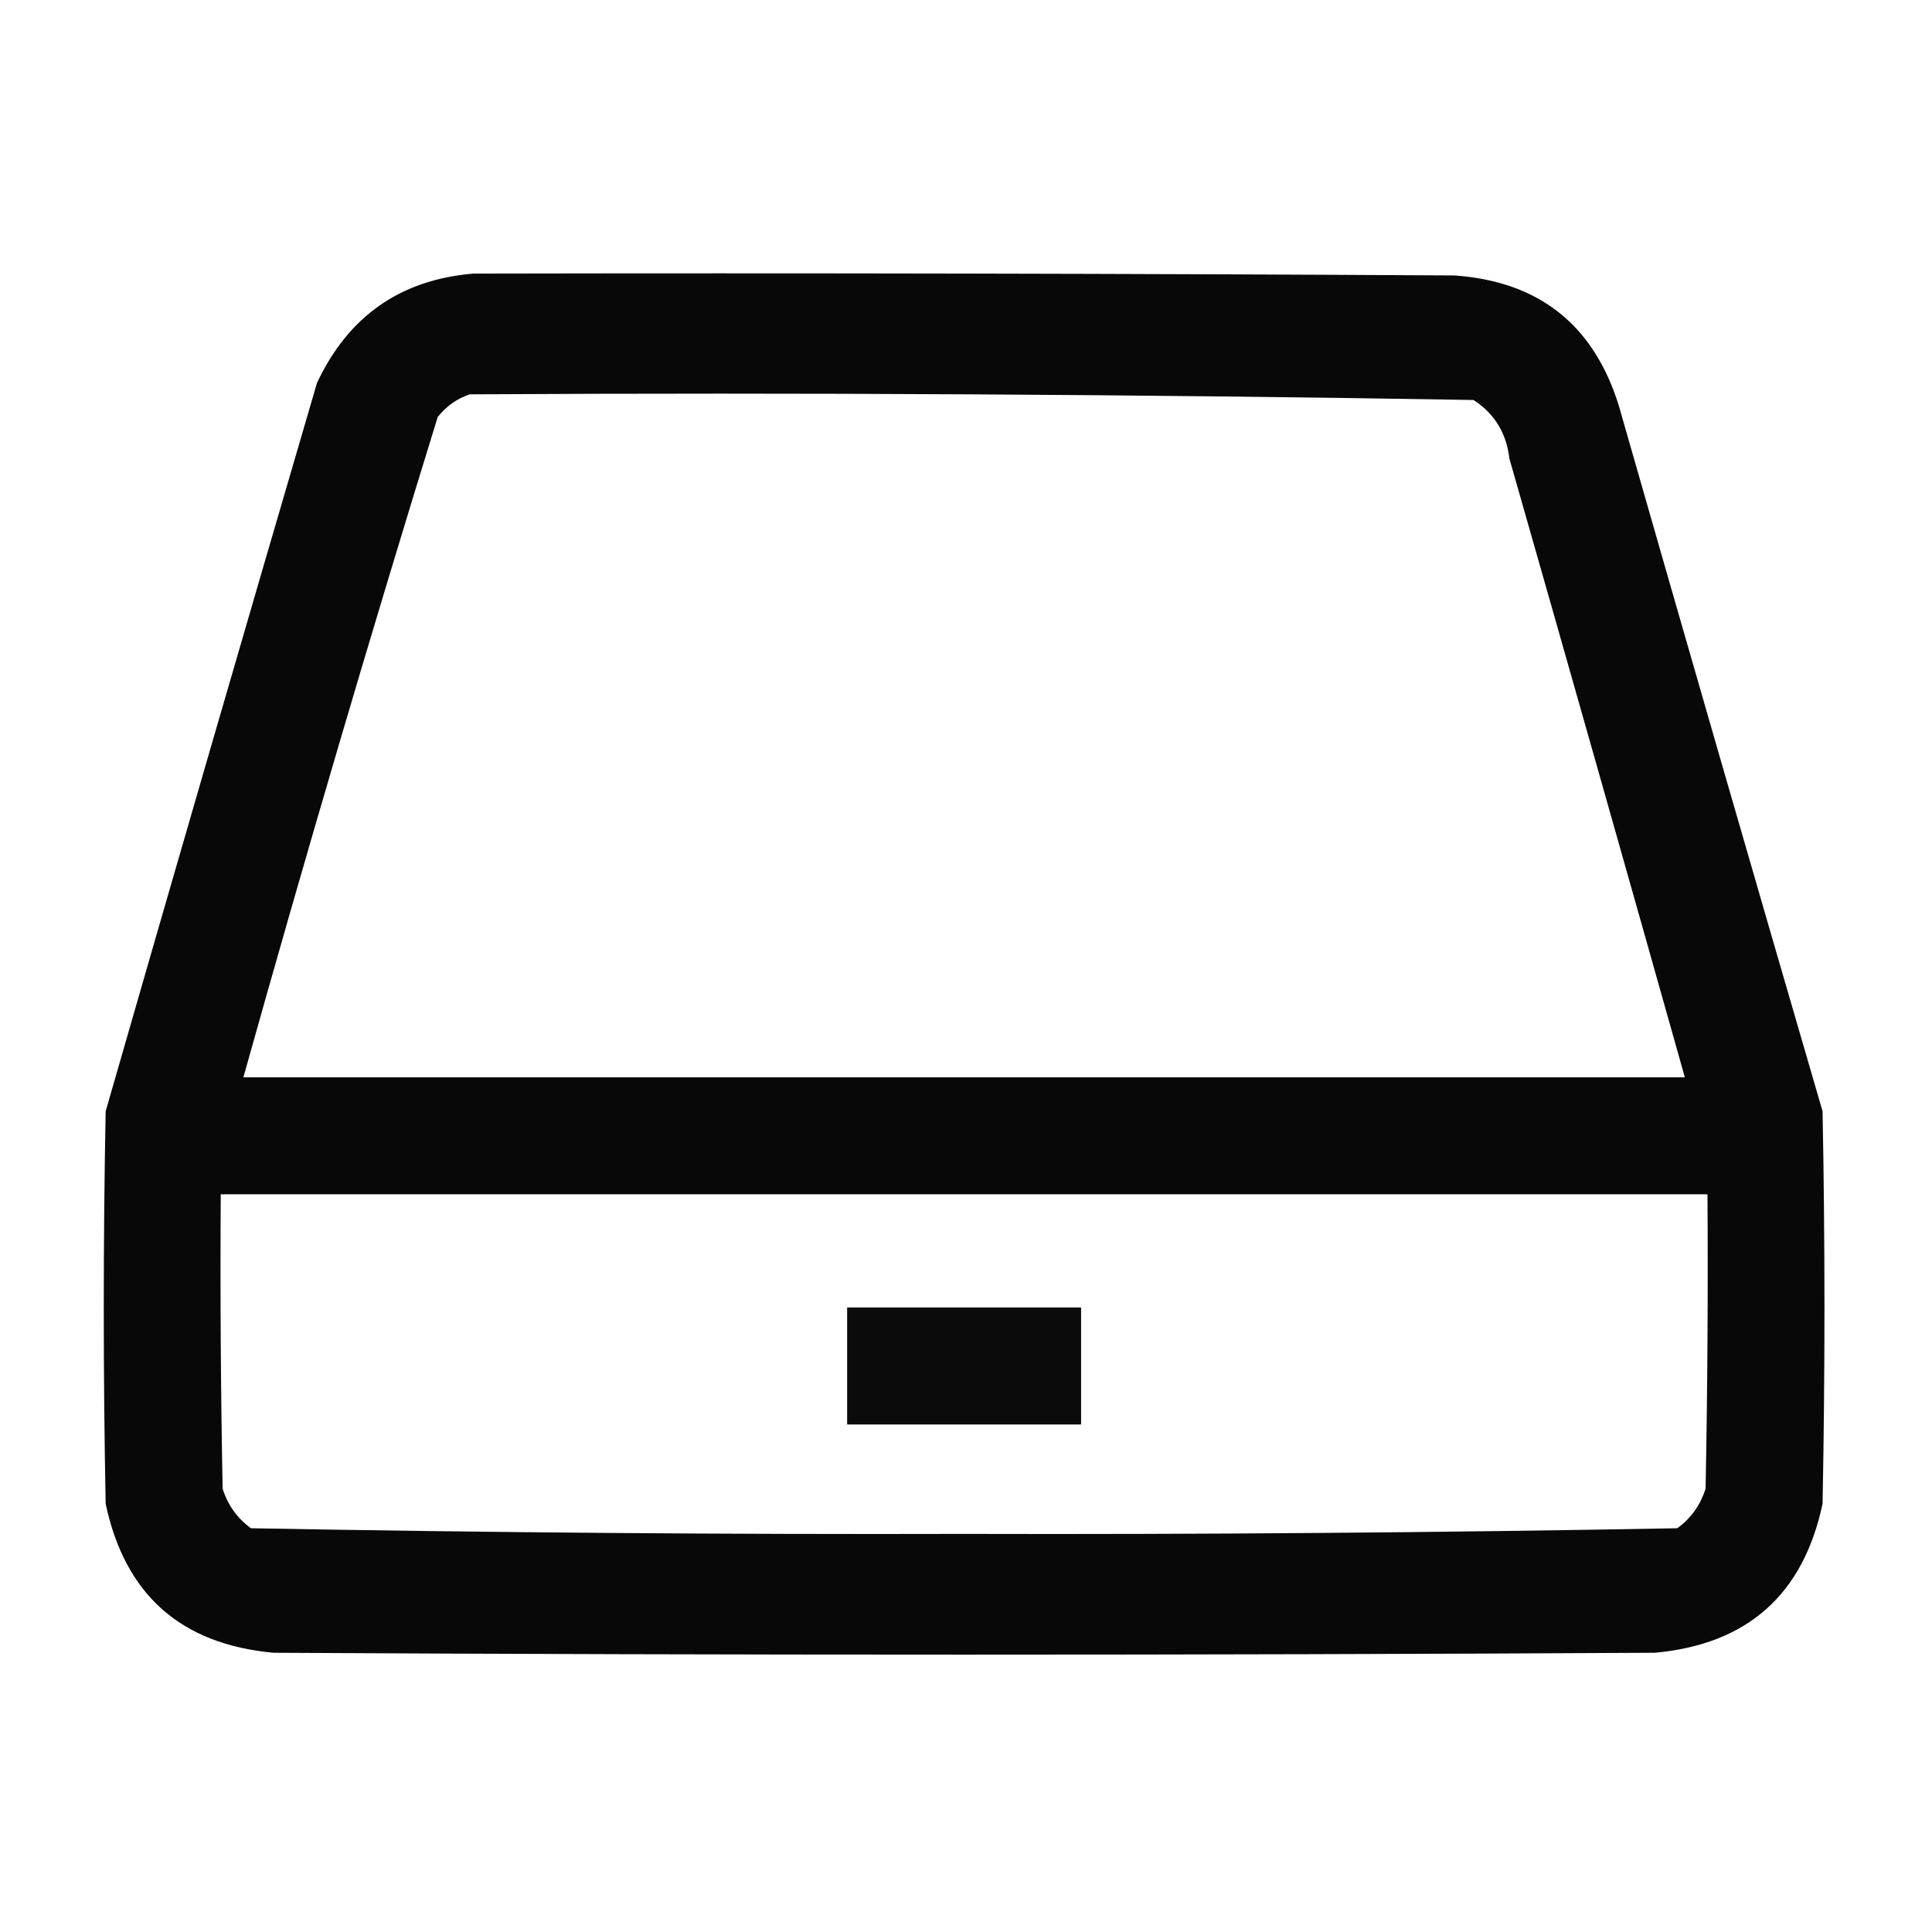 <?xml version="1.0" encoding="UTF-8"?>
<svg xmlns="http://www.w3.org/2000/svg" xmlns:xlink="http://www.w3.org/1999/xlink" version="1.1" width="512px" height="512px" style="shape-rendering:geometricPrecision; text-rendering:geometricPrecision; image-rendering:optimizeQuality; fill-rule:evenodd; clip-rule:evenodd">
  <g>
    <path style="opacity:0.966" fill="#000000" d="M 125.5,72.5 C 212.167,72.333 298.834,72.5 385.5,73C 407.86,74.596 422.36,86.096 429,107.5C 446.845,169.878 464.845,232.212 483,294.5C 483.667,329.167 483.667,363.833 483,398.5C 477.901,422.598 463.067,435.765 438.5,438C 316.5,438.667 194.5,438.667 72.5,438C 47.933,435.765 33.099,422.598 28,398.5C 27.333,363.833 27.333,329.167 28,294.5C 46.511,230.122 65.178,165.788 84,101.5C 92.299,83.778 106.132,74.111 125.5,72.5 Z M 124.5,104.5 C 213.224,104.008 301.891,104.508 390.5,106C 396.053,109.605 399.22,114.772 400,121.5C 415.608,176.156 431.108,230.823 446.5,285.5C 319.167,285.5 191.833,285.5 64.5,285.5C 80.891,226.936 98.058,168.603 116,110.5C 118.322,107.605 121.155,105.605 124.5,104.5 Z M 58.5,316.5 C 189.833,316.5 321.167,316.5 452.5,316.5C 452.667,342.502 452.5,368.502 452,394.5C 450.628,398.862 448.128,402.362 444.5,405C 381.557,406.161 318.557,406.661 255.5,406.5C 192.443,406.661 129.443,406.161 66.5,405C 62.872,402.362 60.372,398.862 59,394.5C 58.5,368.502 58.333,342.502 58.5,316.5 Z"></path>
  </g>
  <g>
    <path style="opacity:0.957" fill="#000000" d="M 224.5,346.5 C 245.167,346.5 265.833,346.5 286.5,346.5C 286.5,356.833 286.5,367.167 286.5,377.5C 265.833,377.5 245.167,377.5 224.5,377.5C 224.5,367.167 224.5,356.833 224.5,346.5 Z"></path>
  </g>
</svg>
